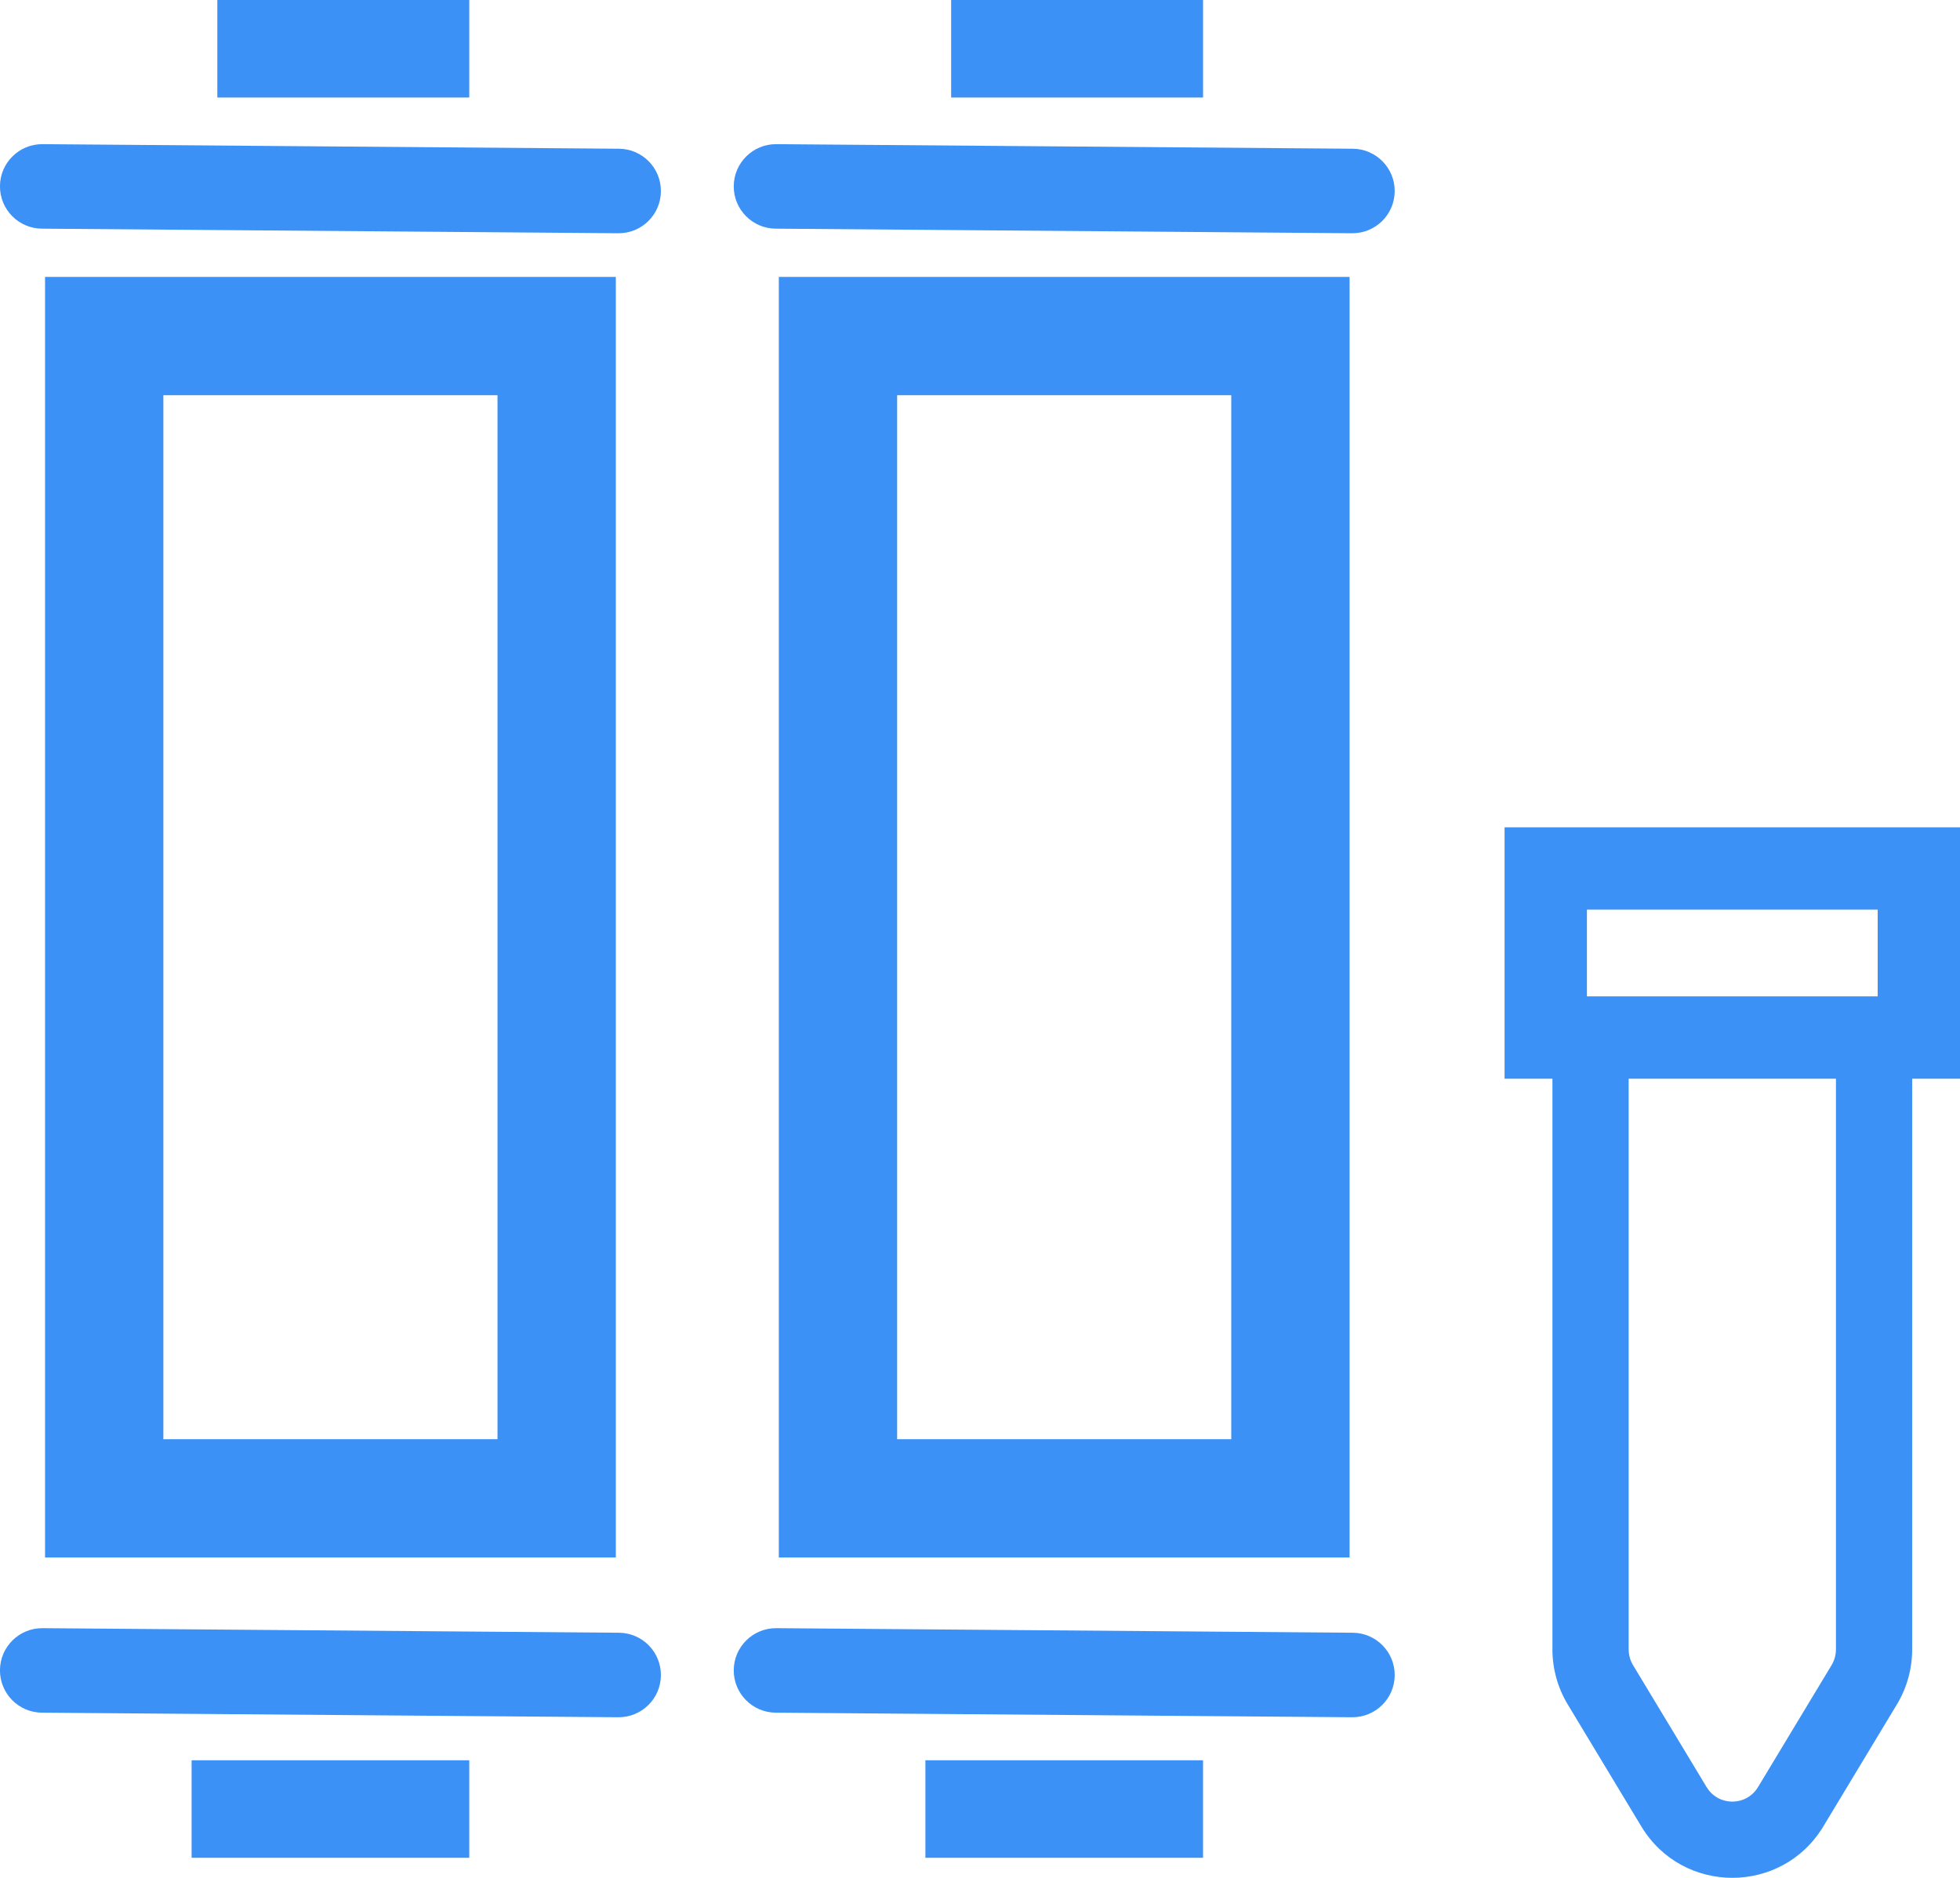 <?xml version="1.0" encoding="UTF-8"?>
<svg width="72px" height="69px" viewBox="0 0 72 69" version="1.1" xmlns="http://www.w3.org/2000/svg" xmlns:xlink="http://www.w3.org/1999/xlink" preserveAspectRatio="xMinYMid">
    <title>icon_Downstream Process Purification Development</title>
    <g id="Page-1" stroke="none" stroke-width="1" fill="none" fill-rule="evenodd">
        <g id="1.3_GBI_Downstream-Process-Purification-Development" transform="translate(-130, -672)" fill="#3B91F6">
            <g id="icon_Downstream-Process-Purification-Development" transform="translate(131.551, 672)">
                <path d="M21.071,10.175 L0.104,10.175 L0.104,57.228 L21.071,57.228 L21.071,10.175 Z M16.724,14.522 L16.724,52.882 L4.45,52.882 L4.45,14.522 L16.724,14.522 Z" id="Stroke-1" fill-rule="nonzero"></path>
                <path d="M0.012,5.297 L21.187,5.465 C22.045,5.472 22.734,6.173 22.727,7.03 C22.721,7.887 22.02,8.577 21.163,8.57 L-0.012,8.402 C-0.87,8.395 -1.559,7.694 -1.552,6.837 C-1.546,5.98 -0.845,5.29 0.012,5.297 Z" id="Stroke-3" fill-rule="nonzero"></path>
                <path d="M0.012,59.825 L21.187,59.993 C22.045,60 22.734,60.701 22.727,61.558 C22.721,62.415 22.02,63.105 21.163,63.098 L-0.012,62.93 C-0.87,62.923 -1.559,62.222 -1.552,61.365 C-1.546,60.508 -0.845,59.818 0.012,59.825 Z" id="Stroke-4" fill-rule="nonzero"></path>
                <polygon id="Fill-6" points="6.433 3.583 15.687 3.583 15.687 0 6.433 0"></polygon>
                <polygon id="Fill-7" points="5.488 68.262 15.687 68.262 15.687 64.679 5.488 64.679"></polygon>
                <path d="M48.026,10.175 L27.059,10.175 L27.059,57.228 L48.026,57.228 L48.026,10.175 Z M43.679,14.522 L43.679,52.882 L31.405,52.882 L31.405,14.522 L43.679,14.522 Z" id="Stroke-8" fill-rule="nonzero"></path>
                <path d="M26.968,5.297 L48.143,5.465 C49,5.472 49.689,6.173 49.683,7.03 C49.676,7.887 48.975,8.577 48.118,8.57 L26.943,8.402 C26.086,8.395 25.396,7.694 25.403,6.837 C25.41,5.98 26.11,5.29 26.968,5.297 Z" id="Stroke-9" fill-rule="nonzero"></path>
                <path d="M26.968,59.825 L48.143,59.993 C49,60 49.689,60.701 49.683,61.558 C49.676,62.415 48.975,63.105 48.118,63.098 L26.943,62.93 C26.086,62.923 25.396,62.222 25.403,61.365 C25.41,60.508 26.11,59.818 26.968,59.825 Z" id="Stroke-10" fill-rule="nonzero"></path>
                <polygon id="Fill-11" points="33.389 3.583 42.643 3.583 42.643 0 33.389 0"></polygon>
                <polygon id="Fill-12" points="32.443 68.262 42.642 68.262 42.642 64.679 32.443 64.679"></polygon>
                <path d="M68.692,36.723 L55.477,36.723 L55.477,60.605 C55.477,61.318 55.671,62.017 56.039,62.627 L58.741,67.108 C60.26,69.628 63.91,69.628 65.429,67.108 L68.13,62.628 C68.498,62.019 68.692,61.319 68.692,60.605 L68.692,36.723 Z M65.892,39.523 L65.892,60.605 C65.892,60.809 65.837,61.008 65.733,61.181 L63.031,65.662 C62.6,66.377 61.569,66.377 61.139,65.662 L58.437,61.182 L58.38,61.075 C58.312,60.928 58.277,60.768 58.277,60.605 L58.277,39.523 L65.892,39.523 Z" id="Stroke-13" fill-rule="nonzero"></path>
                <path d="M70.45,30.399 L53.719,30.399 L53.719,39.636 L70.45,39.636 L70.45,30.399 Z M67.425,33.423 L67.425,36.61 L56.744,36.61 L56.744,33.423 L67.425,33.423 Z" id="Stroke-15" fill-rule="nonzero"></path>
            </g>
        </g>
    </g>
</svg>